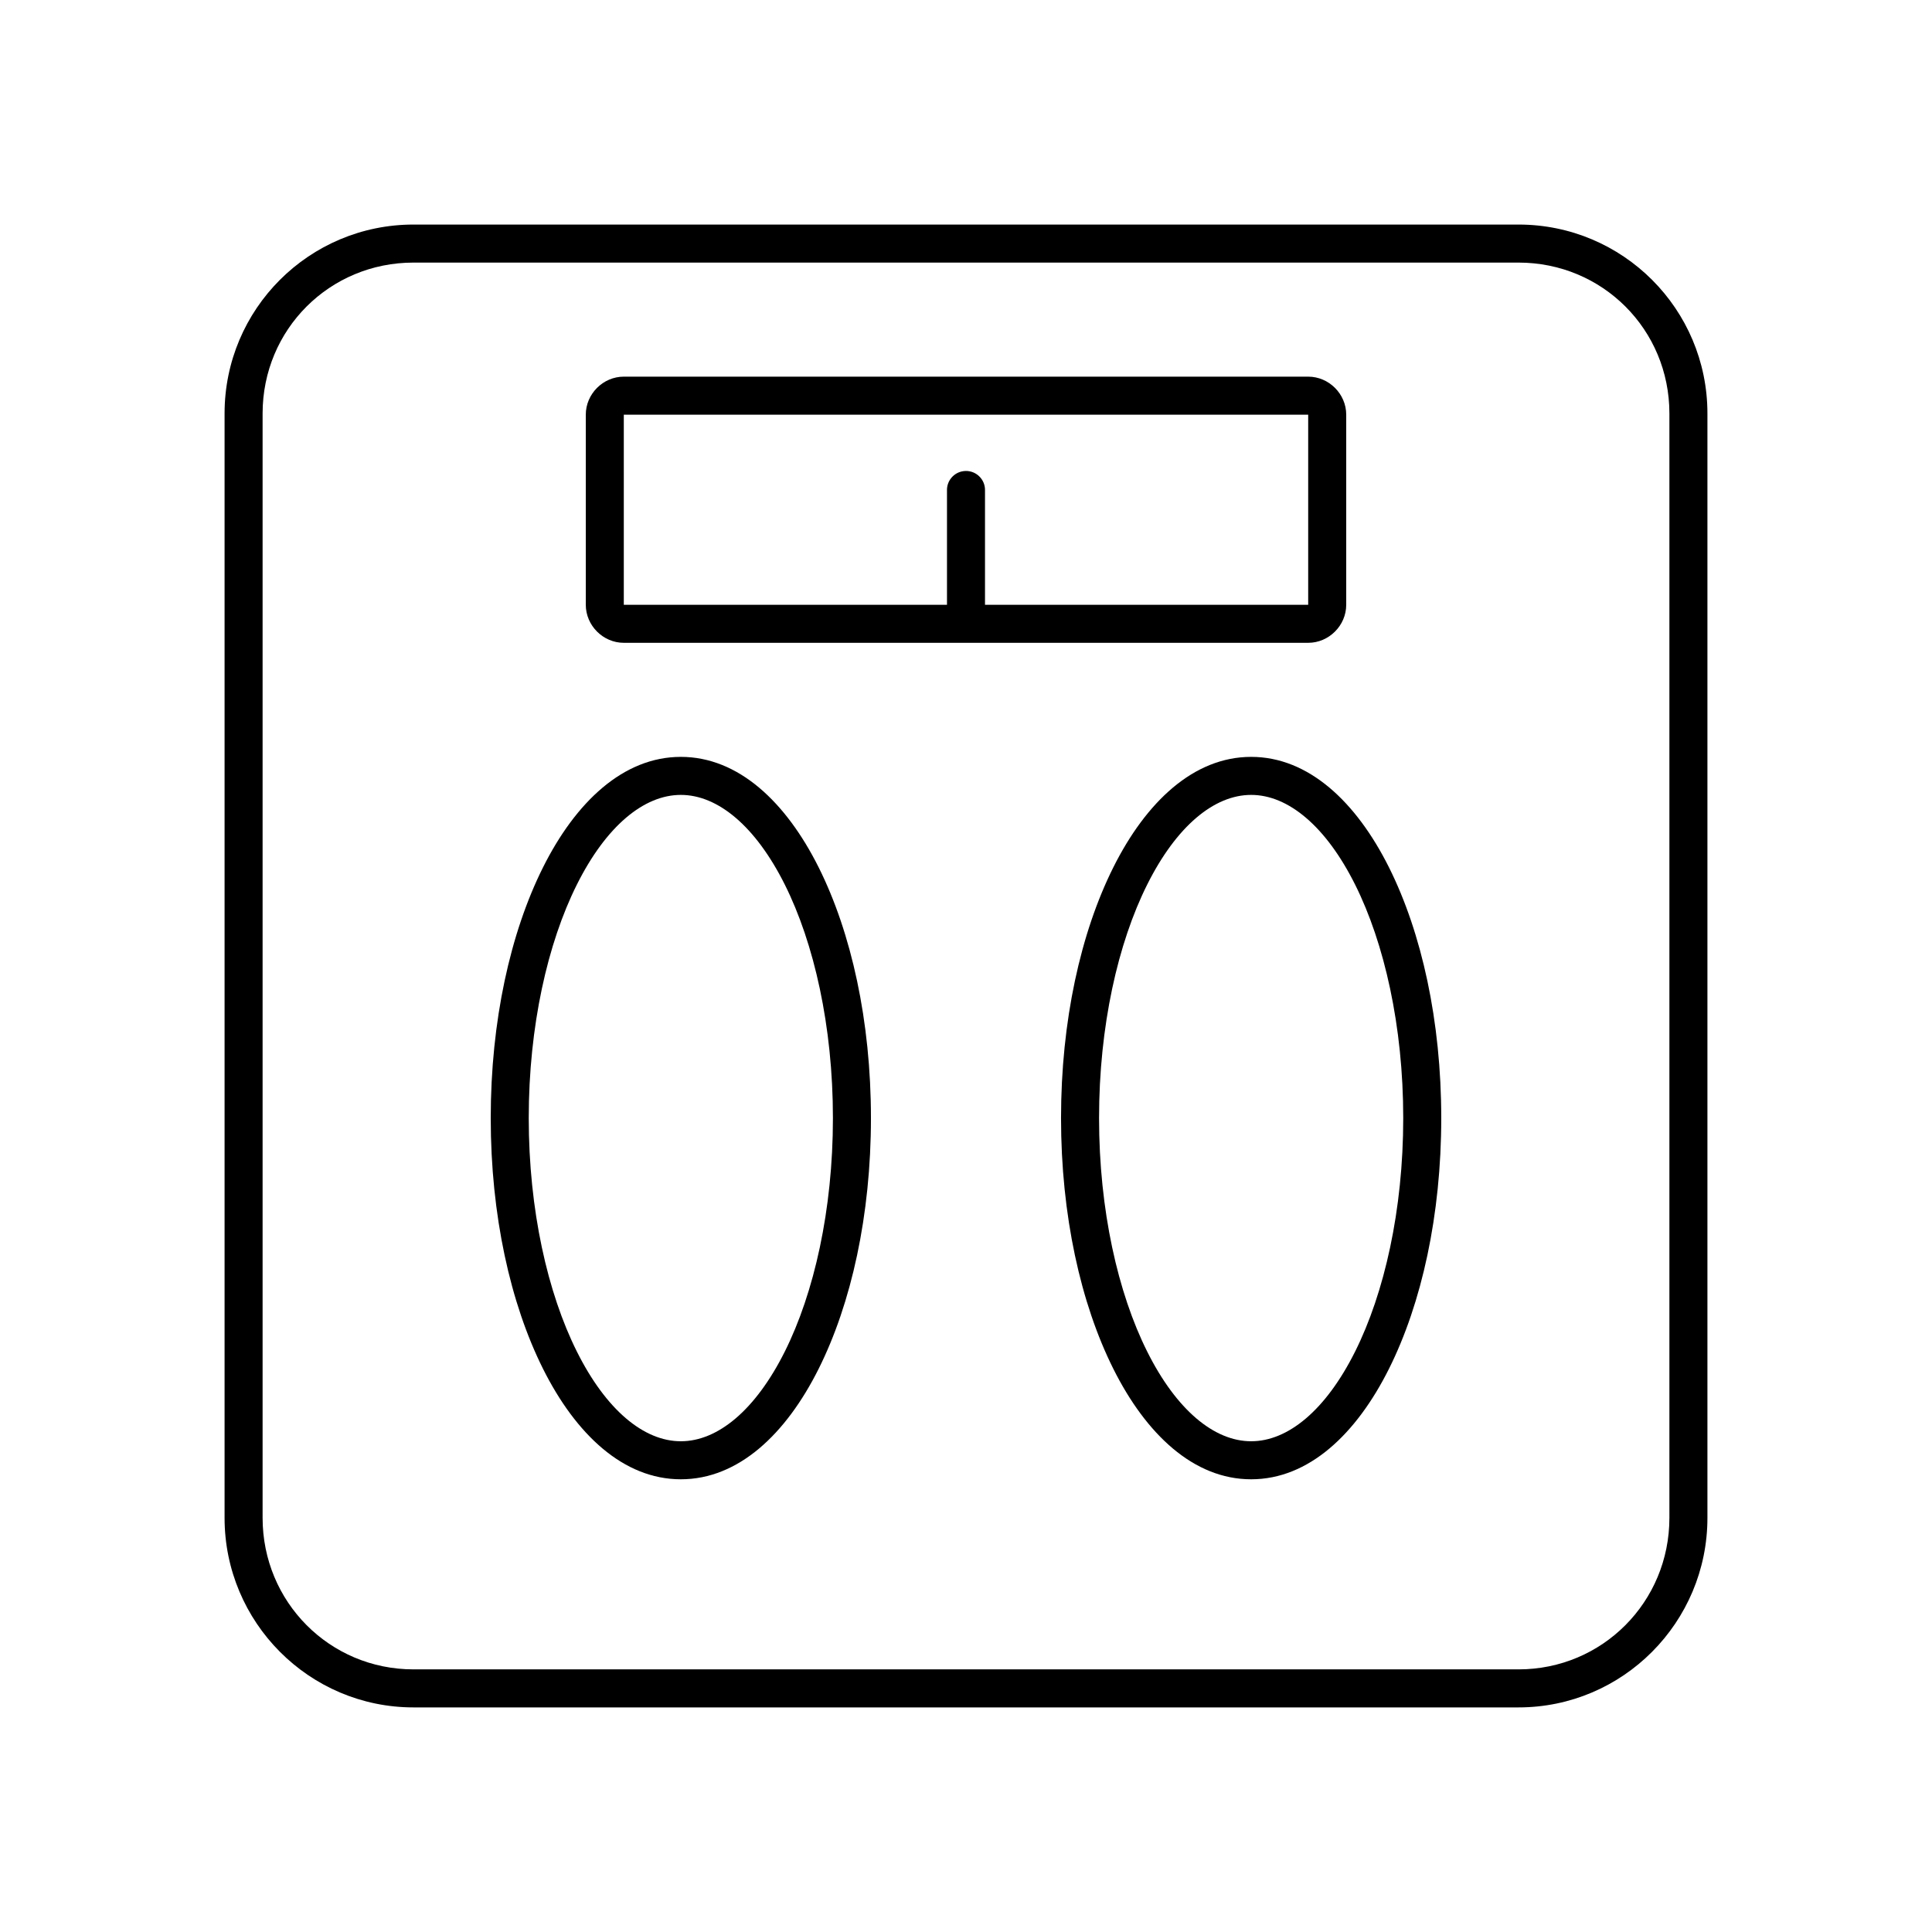 <?xml version="1.0" encoding="UTF-8"?>
<!-- Uploaded to: SVG Repo, www.svgrepo.com, Generator: SVG Repo Mixer Tools -->
<svg fill="#000000" width="800px" height="800px" version="1.1" viewBox="144 144 512 512" xmlns="http://www.w3.org/2000/svg">
 <path d="m253.58 203.51c-27.66 0-50.066 22.406-50.066 50.066v292.68c0 27.66 22.406 50.223 50.066 50.223h292.84c27.66 0 50.066-22.562 50.066-50.223v-292.68c0-27.66-22.406-50.066-50.066-50.066zm0 10.078h292.84c22.254 0 39.988 17.738 39.988 39.988v292.68c0 22.25-17.734 40.145-39.988 40.145h-292.84c-22.25 0-39.988-17.895-39.988-40.145v-292.68c0-22.25 17.738-39.988 39.988-39.988zm55.734 30.227c-5.496 0-10.074 4.582-10.074 10.078v50.379c0 5.496 4.578 10.078 10.074 10.078h181.37c5.496 0 10.078-4.582 10.078-10.078v-50.379c0-5.496-4.582-10.078-10.078-10.078zm0 10.078h181.37v50.379h-85.648v-30.227c0.059-1.48-0.535-2.91-1.629-3.91-1.09-1.004-2.566-1.473-4.039-1.285-2.594 0.324-4.508 2.582-4.406 5.195v30.227h-85.648zm15.113 90.684c-15.242 0-27.859 11.957-36.523 29.285-8.664 17.328-13.855 40.719-13.855 66.441 0 25.723 5.191 49.109 13.855 66.438 8.664 17.328 21.281 29.285 36.523 29.285 15.246 0 27.863-11.957 36.527-29.285 8.664-17.328 13.855-40.715 13.855-66.438 0-25.723-5.191-49.113-13.855-66.441s-21.281-29.285-36.527-29.285zm151.14 0c-15.246 0-27.863 11.957-36.527 29.285-8.664 17.328-13.855 40.719-13.855 66.441 0 25.723 5.191 49.109 13.855 66.438 8.664 17.328 21.281 29.285 36.527 29.285 15.242 0 27.863-11.957 36.527-29.285 8.664-17.328 13.852-40.715 13.852-66.438 0-25.723-5.188-49.113-13.852-66.441-8.664-17.328-21.285-29.285-36.527-29.285zm-151.14 10.078c9.801 0 19.805 8.277 27.555 23.773 7.746 15.492 12.75 37.512 12.75 61.875 0 24.359-5.004 46.379-12.75 61.871-7.75 15.496-17.754 23.773-27.555 23.773-9.797 0-19.805-8.277-27.551-23.773-7.746-15.492-12.754-37.512-12.754-61.871 0-24.363 5.008-46.383 12.754-61.875 7.746-15.496 17.754-23.773 27.551-23.773zm151.14 0c9.797 0 19.805 8.277 27.551 23.773 7.746 15.492 12.754 37.512 12.754 61.875 0 24.359-5.008 46.379-12.754 61.871-7.746 15.496-17.754 23.773-27.551 23.773-9.797 0-19.805-8.277-27.551-23.773-7.75-15.492-12.754-37.512-12.754-61.871 0-24.363 5.004-46.383 12.754-61.875 7.746-15.496 17.754-23.773 27.551-23.773z"/>
</svg>